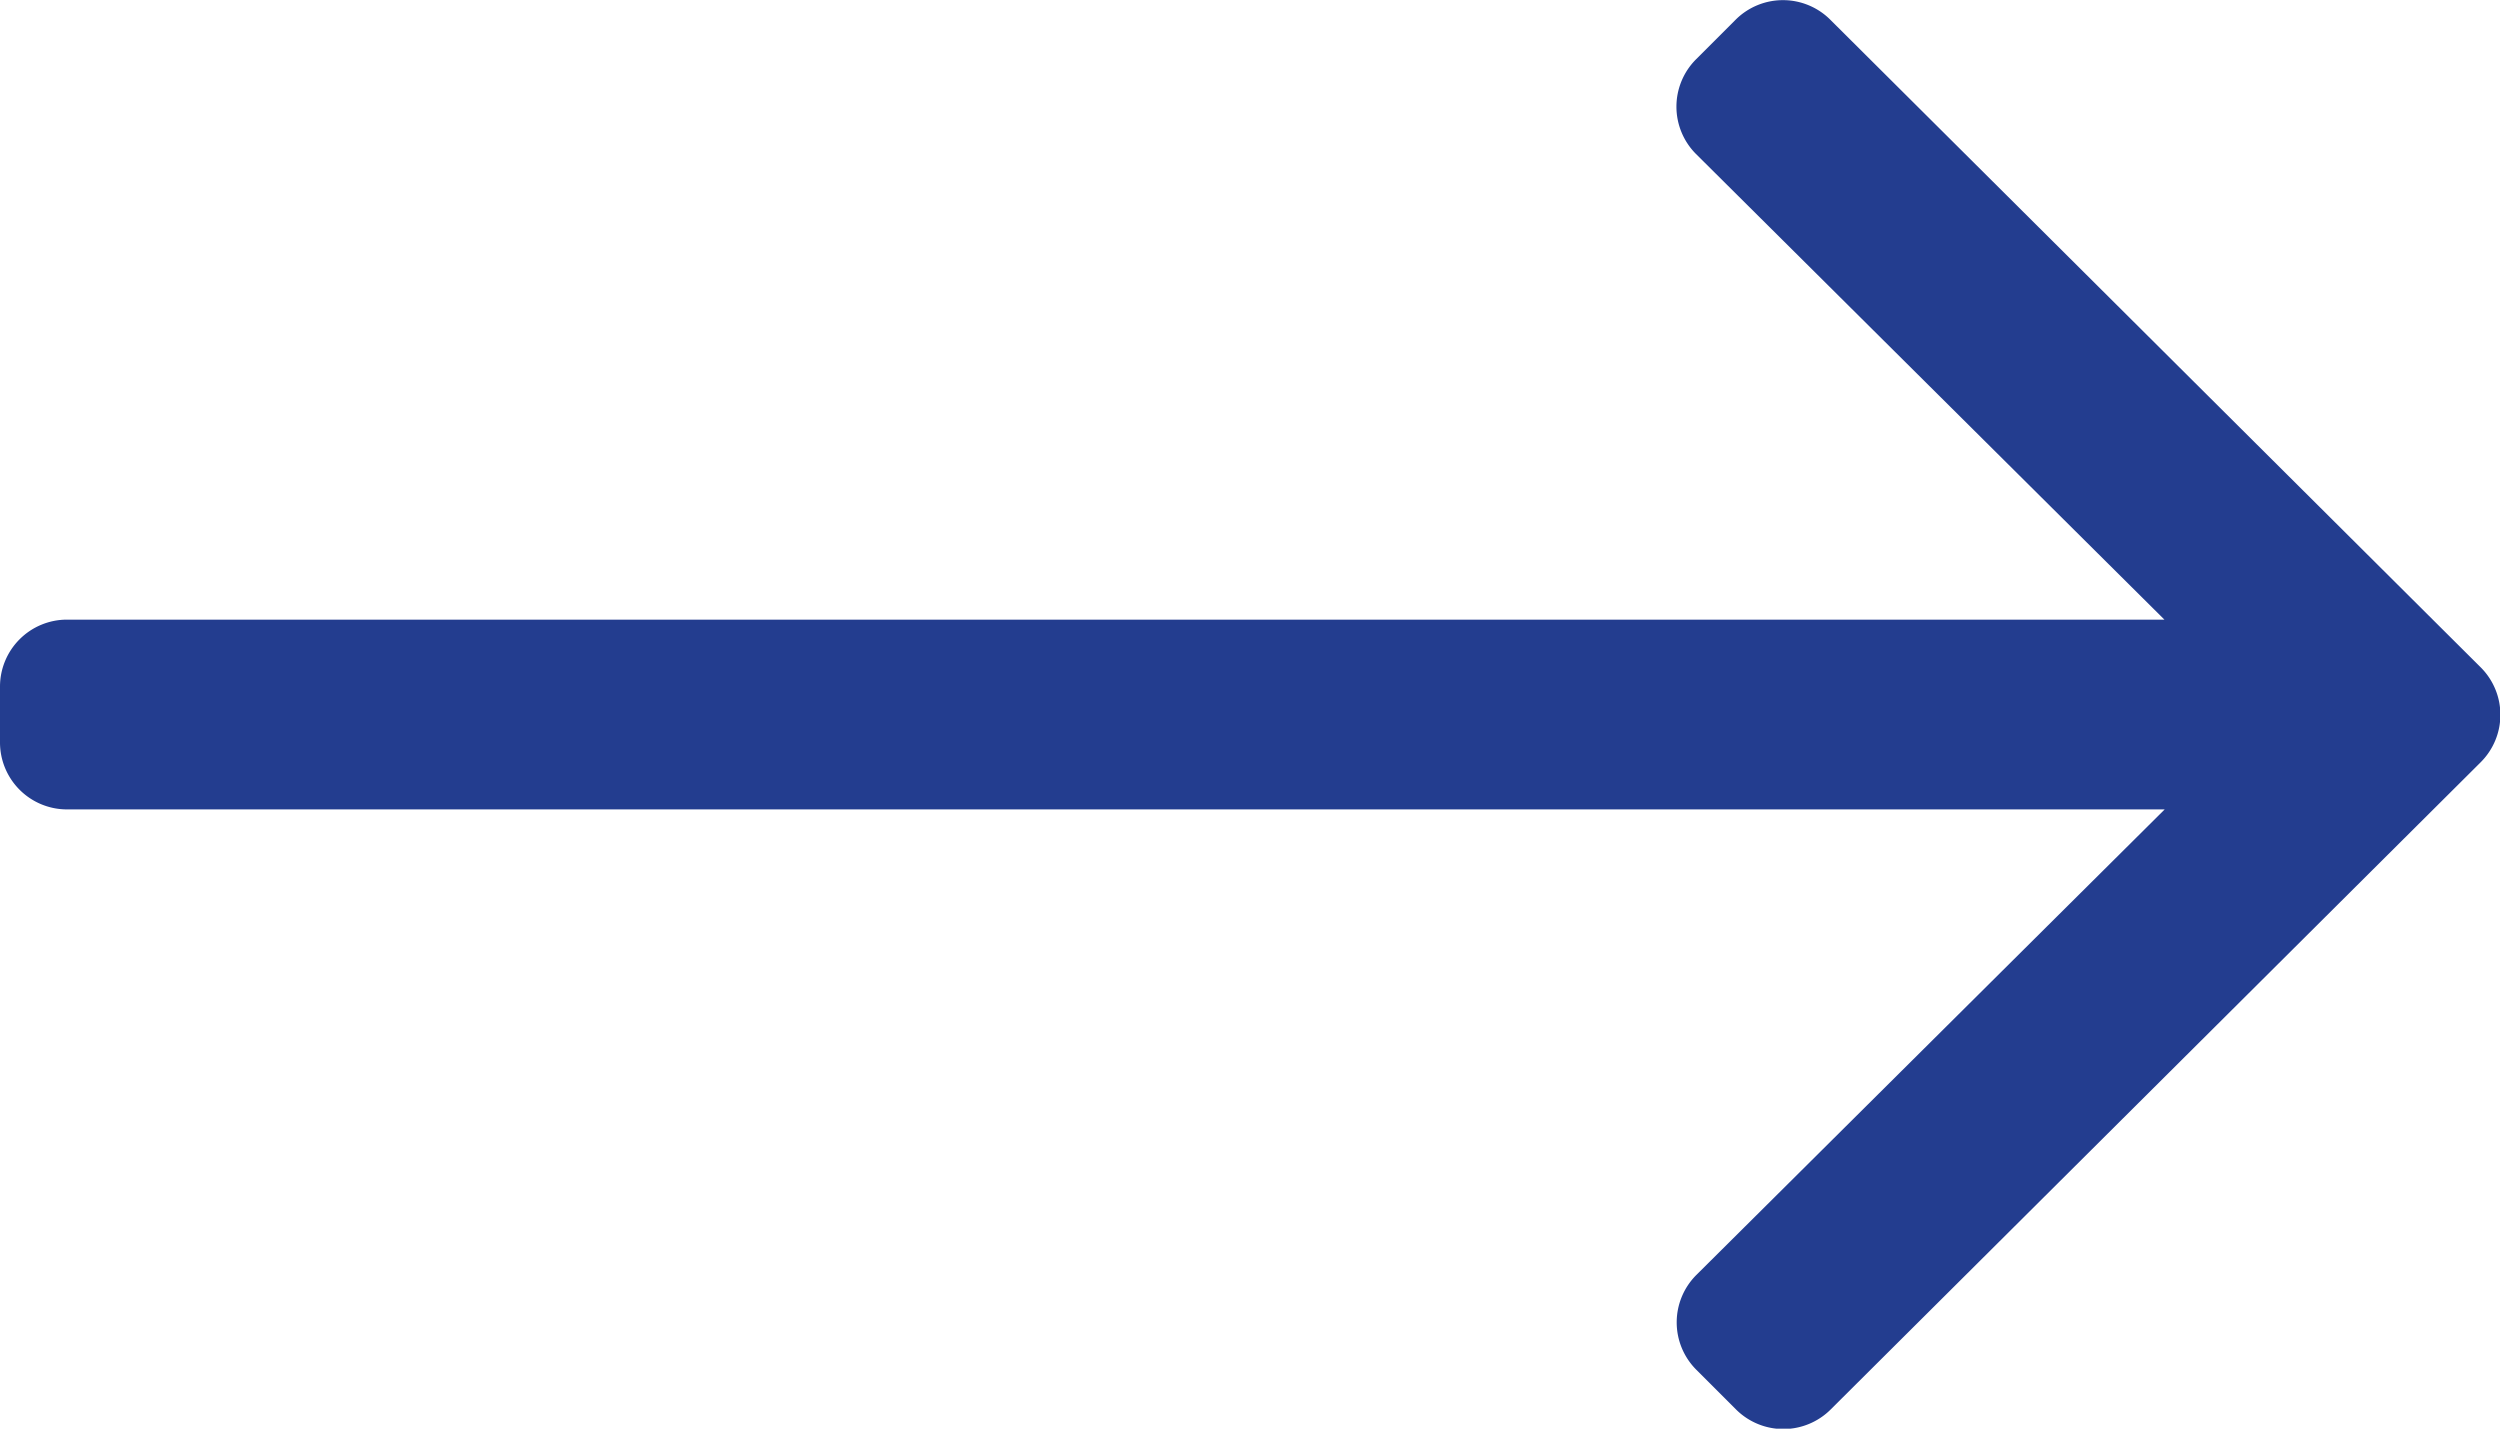 <svg xmlns="http://www.w3.org/2000/svg" width="18.878" height="10.788" viewBox="0 0 18.878 10.788">
  <path id="icon" d="M13.107,128.148l-.3.3a.506.506,0,0,0,0,.715l3.537,3.516H.506a.506.506,0,0,0-.506.506v.421a.506.506,0,0,0,.506.506h15.84l-3.537,3.516a.506.506,0,0,0,0,.715l.3.3a.506.506,0,0,0,.715,0l4.909-4.888a.506.506,0,0,0,0-.715l-4.909-4.888A.506.506,0,0,0,13.107,128.148Z" transform="translate(0 -128)" fill="#233d8f"/>
</svg>
